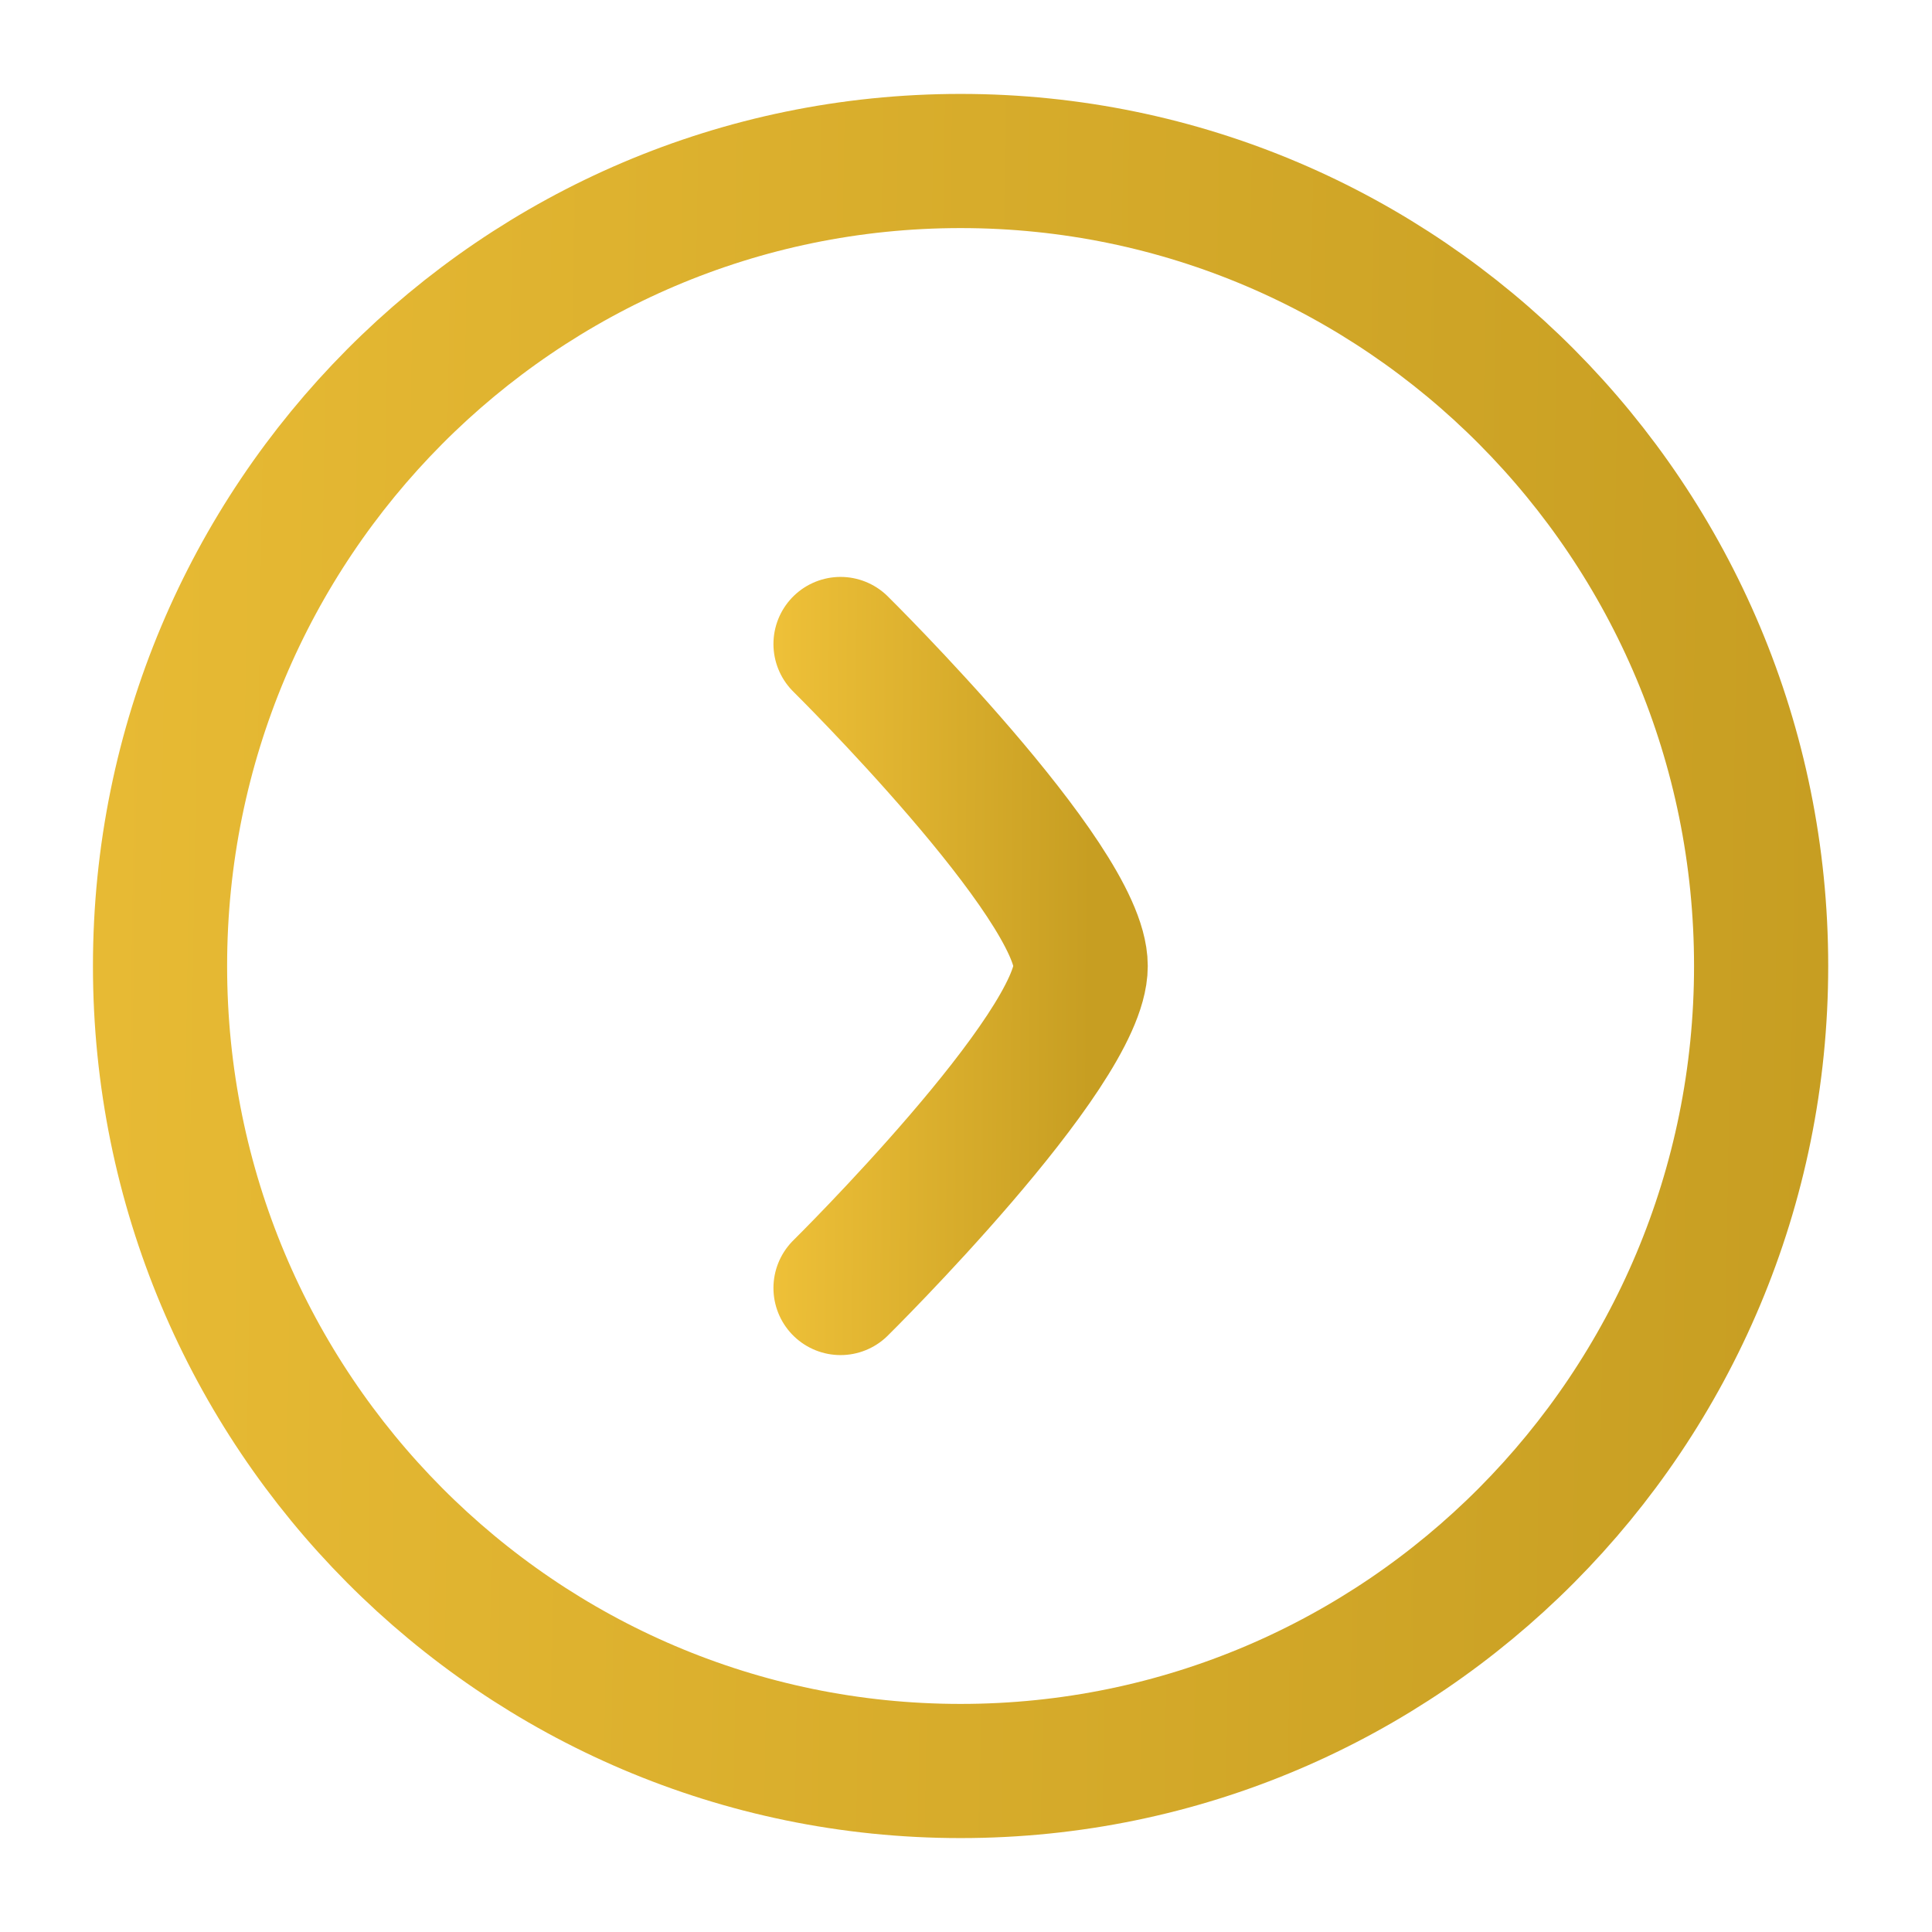 <svg xmlns="http://www.w3.org/2000/svg" width="36" height="36" viewBox="0 0 36 36" fill="none"><path d="M17.899 33C26.138 33 32.816 26.284 32.816 18C32.816 9.716 26.138 3 17.899 3C9.661 3 2.982 9.716 2.982 18C2.982 26.284 9.661 33 17.899 33Z" stroke="url(#paint0_linear_2866_469)" stroke-width="2.5"></path><path d="M15.662 12C15.662 12 20.137 16.419 20.137 18C20.137 19.581 15.662 24 15.662 24" stroke="url(#paint1_linear_2866_469)" stroke-width="2.5" stroke-linecap="round" stroke-linejoin="round"></path><defs><linearGradient id="paint0_linear_2866_469" x1="-4.476" y1="-15.889" x2="34.508" y2="-15.274" gradientUnits="userSpaceOnUse"><stop stop-color="#EEC038"></stop><stop offset="1" stop-color="#C79E22"></stop></linearGradient><linearGradient id="paint1_linear_2866_469" x1="14.543" y1="4.444" x2="20.392" y2="4.479" gradientUnits="userSpaceOnUse"><stop stop-color="#EEC038"></stop><stop offset="1" stop-color="#C79E22"></stop></linearGradient></defs></svg>